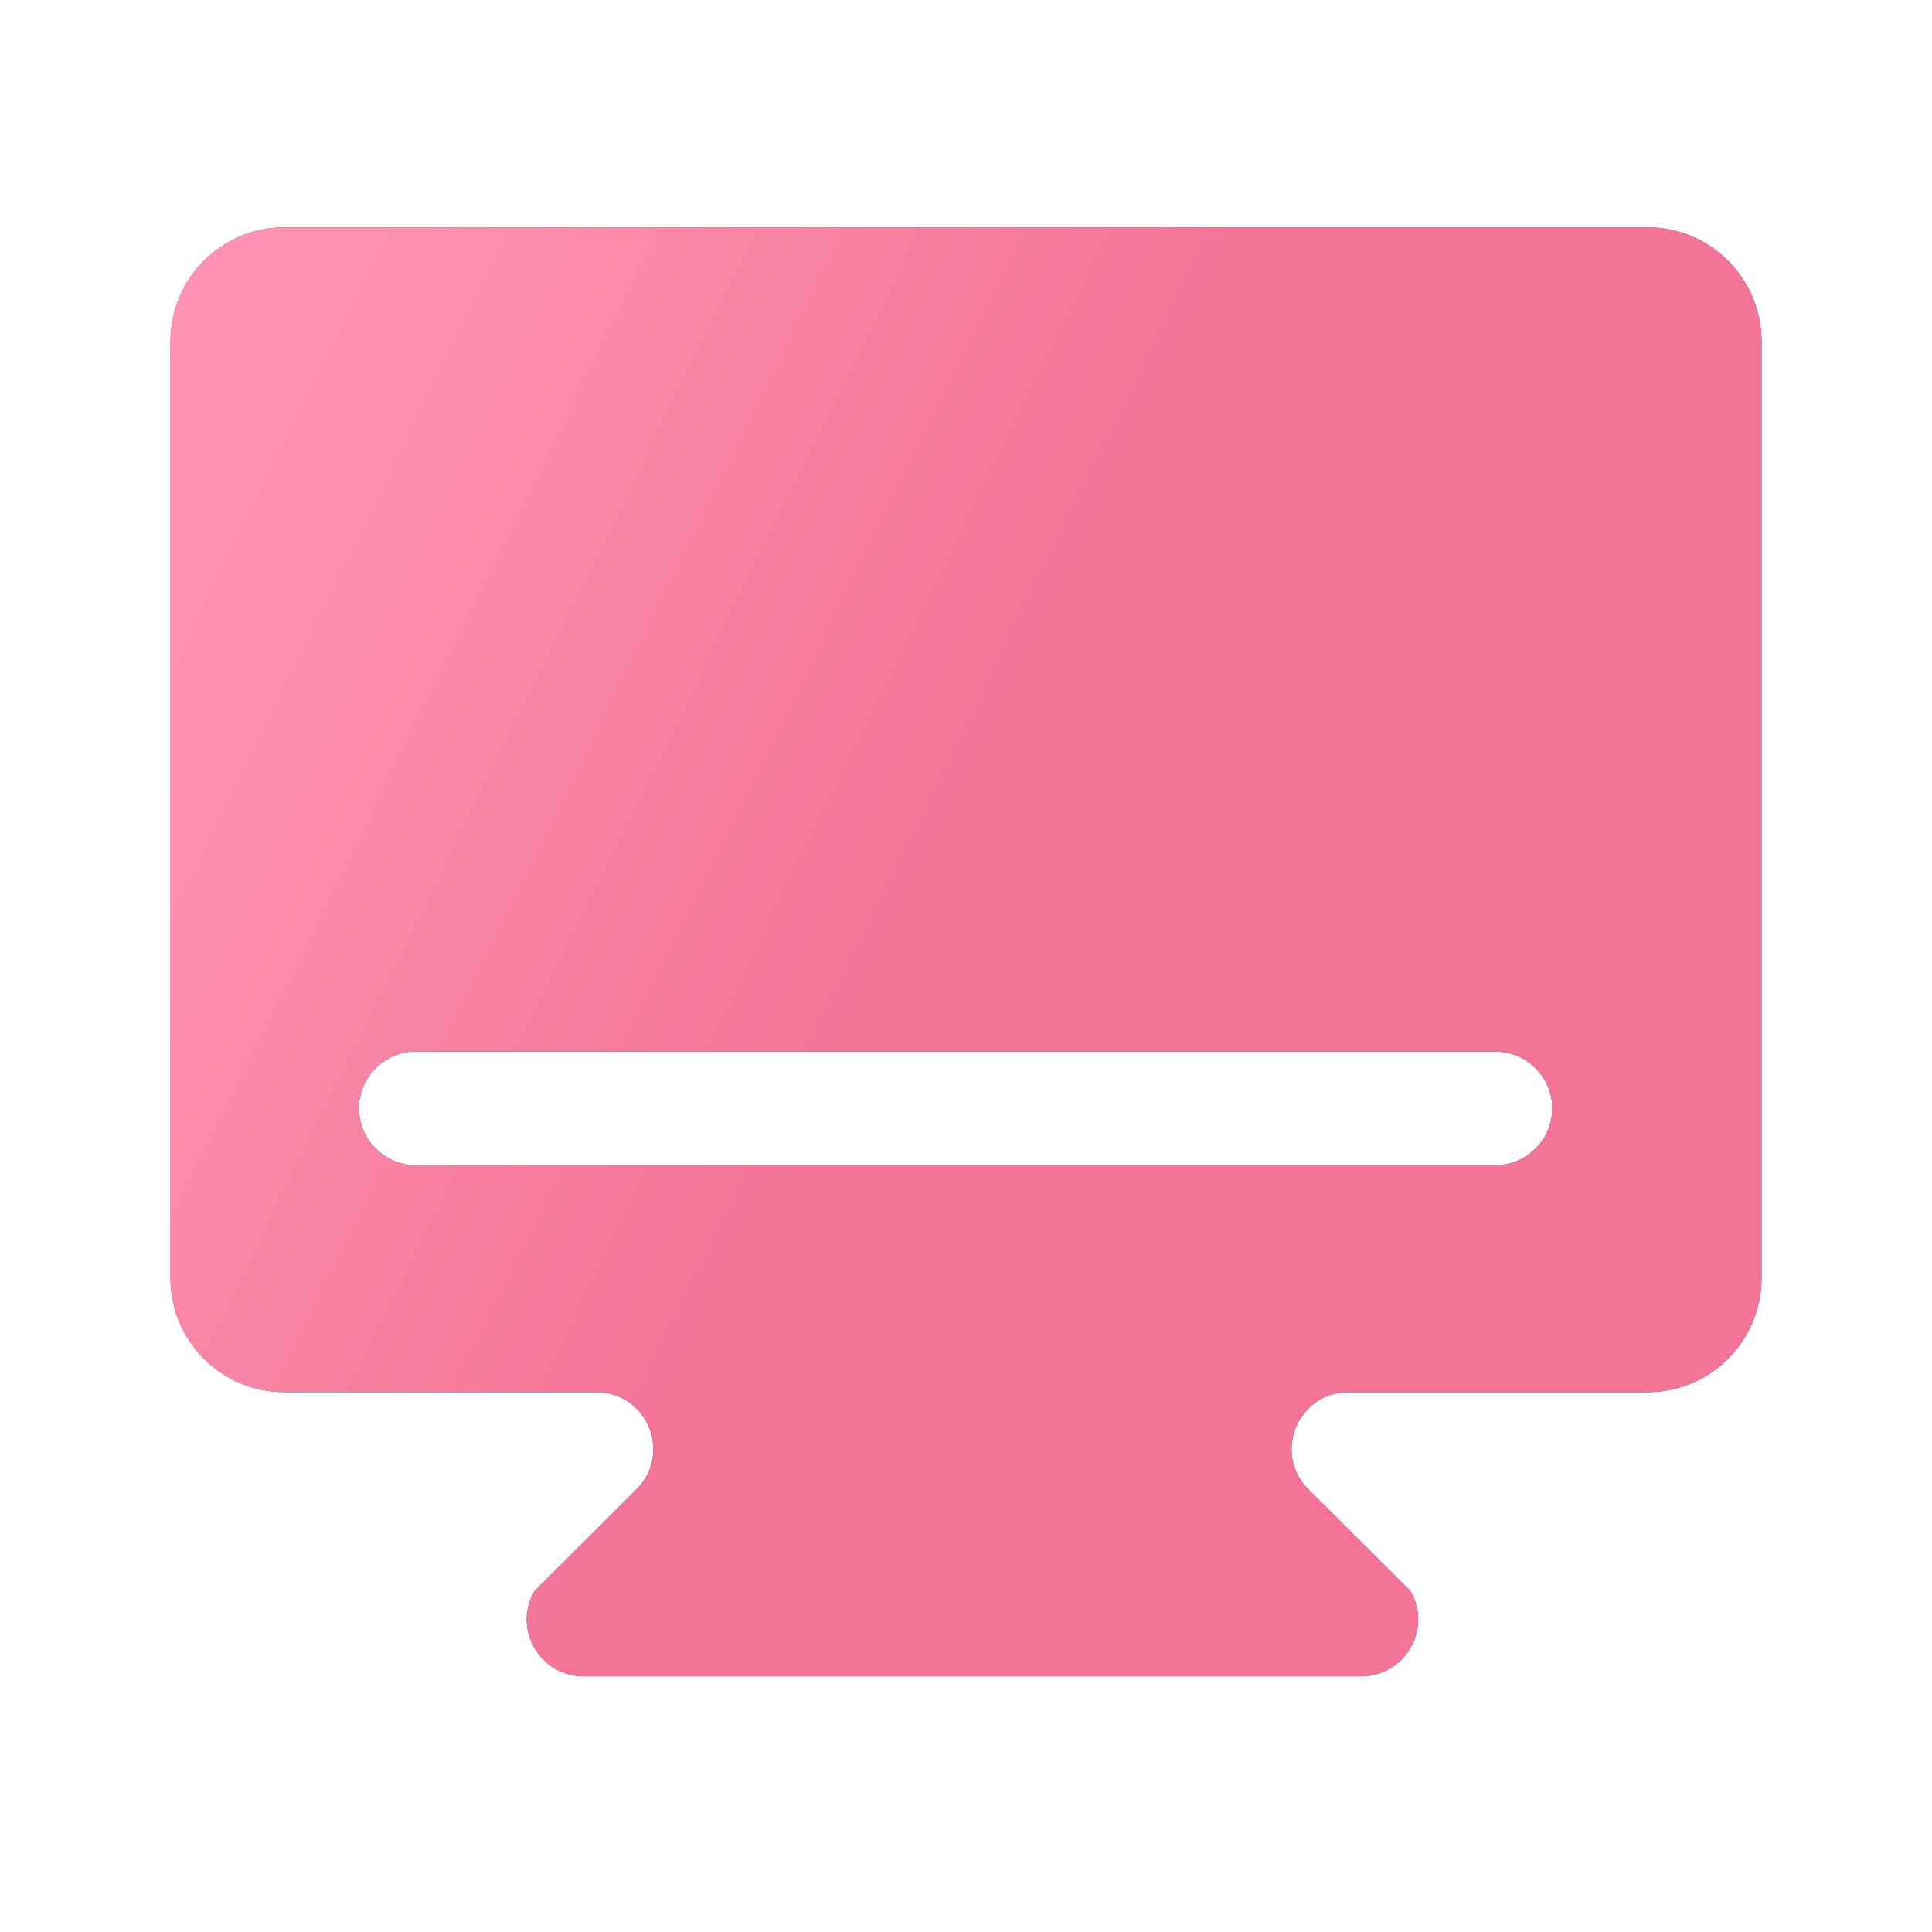 <?xml version="1.0" encoding="UTF-8"?>
<svg width="60px" height="60px" viewBox="0 0 60 60" version="1.1" xmlns="http://www.w3.org/2000/svg" xmlns:xlink="http://www.w3.org/1999/xlink">
    <title>Template</title>
    <defs>
        <rect id="path-1" x="0" y="0" width="60" height="60"></rect>
        <linearGradient x1="100%" y1="50%" x2="7.847%" y2="8.53%" id="linearGradient-3">
            <stop stop-color="#EE396B" offset="0%"></stop>
            <stop stop-color="#EE396B" offset="48.542%"></stop>
            <stop stop-color="#FF6590" offset="100%"></stop>
        </linearGradient>
        <path d="M51.172,7.059 L8.828,7.059 C6.878,7.064 5.299,8.643 5.294,10.593 L5.294,39.701 C5.299,41.651 6.878,43.23 8.828,43.235 L18.522,43.235 C20.096,43.235 20.883,45.139 19.768,46.249 L16.594,49.414 C15.918,50.591 16.766,52.059 18.124,52.059 L42.276,52.059 C43.633,52.059 44.482,50.591 43.806,49.415 L40.631,46.25 C39.517,45.139 40.304,43.236 41.877,43.236 L51.172,43.236 C53.122,43.231 54.701,41.652 54.706,39.702 L54.706,10.593 C54.701,8.643 53.122,7.064 51.172,7.059 Z M46.443,36.186 L12.913,36.186 C11.943,36.186 11.149,35.392 11.149,34.421 C11.149,33.451 11.943,32.657 12.913,32.657 L46.443,32.657 C47.413,32.657 48.207,33.451 48.207,34.421 C48.207,35.392 47.413,36.186 46.443,36.186 Z" id="path-4"></path>
        <filter x="-12.1%" y="-13.3%" width="124.3%" height="126.7%" filterUnits="objectBoundingBox" id="filter-5">
            <feOffset dx="0" dy="0" in="SourceAlpha" result="shadowOffsetOuter1"></feOffset>
            <feGaussianBlur stdDeviation="2" in="shadowOffsetOuter1" result="shadowBlurOuter1"></feGaussianBlur>
            <feColorMatrix values="0 0 0 0 0.965   0 0 0 0 0.306   0 0 0 0 0.49  0 0 0 0.156 0" type="matrix" in="shadowBlurOuter1"></feColorMatrix>
        </filter>
    </defs>
    <g id="PC" stroke="none" stroke-width="1" fill="none" fill-rule="evenodd">
        <g id="产品_亮点" transform="translate(-365, -535)">
            <g id="编组-9" transform="translate(350, 505)">
                <g id="Template" transform="translate(15, 30)">
                    <mask id="mask-2" fill="white">
                        <use xlink:href="#path-1"></use>
                    </mask>
                    <g id="蒙版"></g>
                    <g id="形状" opacity="0.7" mask="url(#mask-2)">
                        <use fill="black" fill-opacity="1" filter="url(#filter-5)" xlink:href="#path-4"></use>
                        <use fill="url(#linearGradient-3)" fill-rule="evenodd" xlink:href="#path-4"></use>
                    </g>
                </g>
            </g>
        </g>
    </g>
</svg>